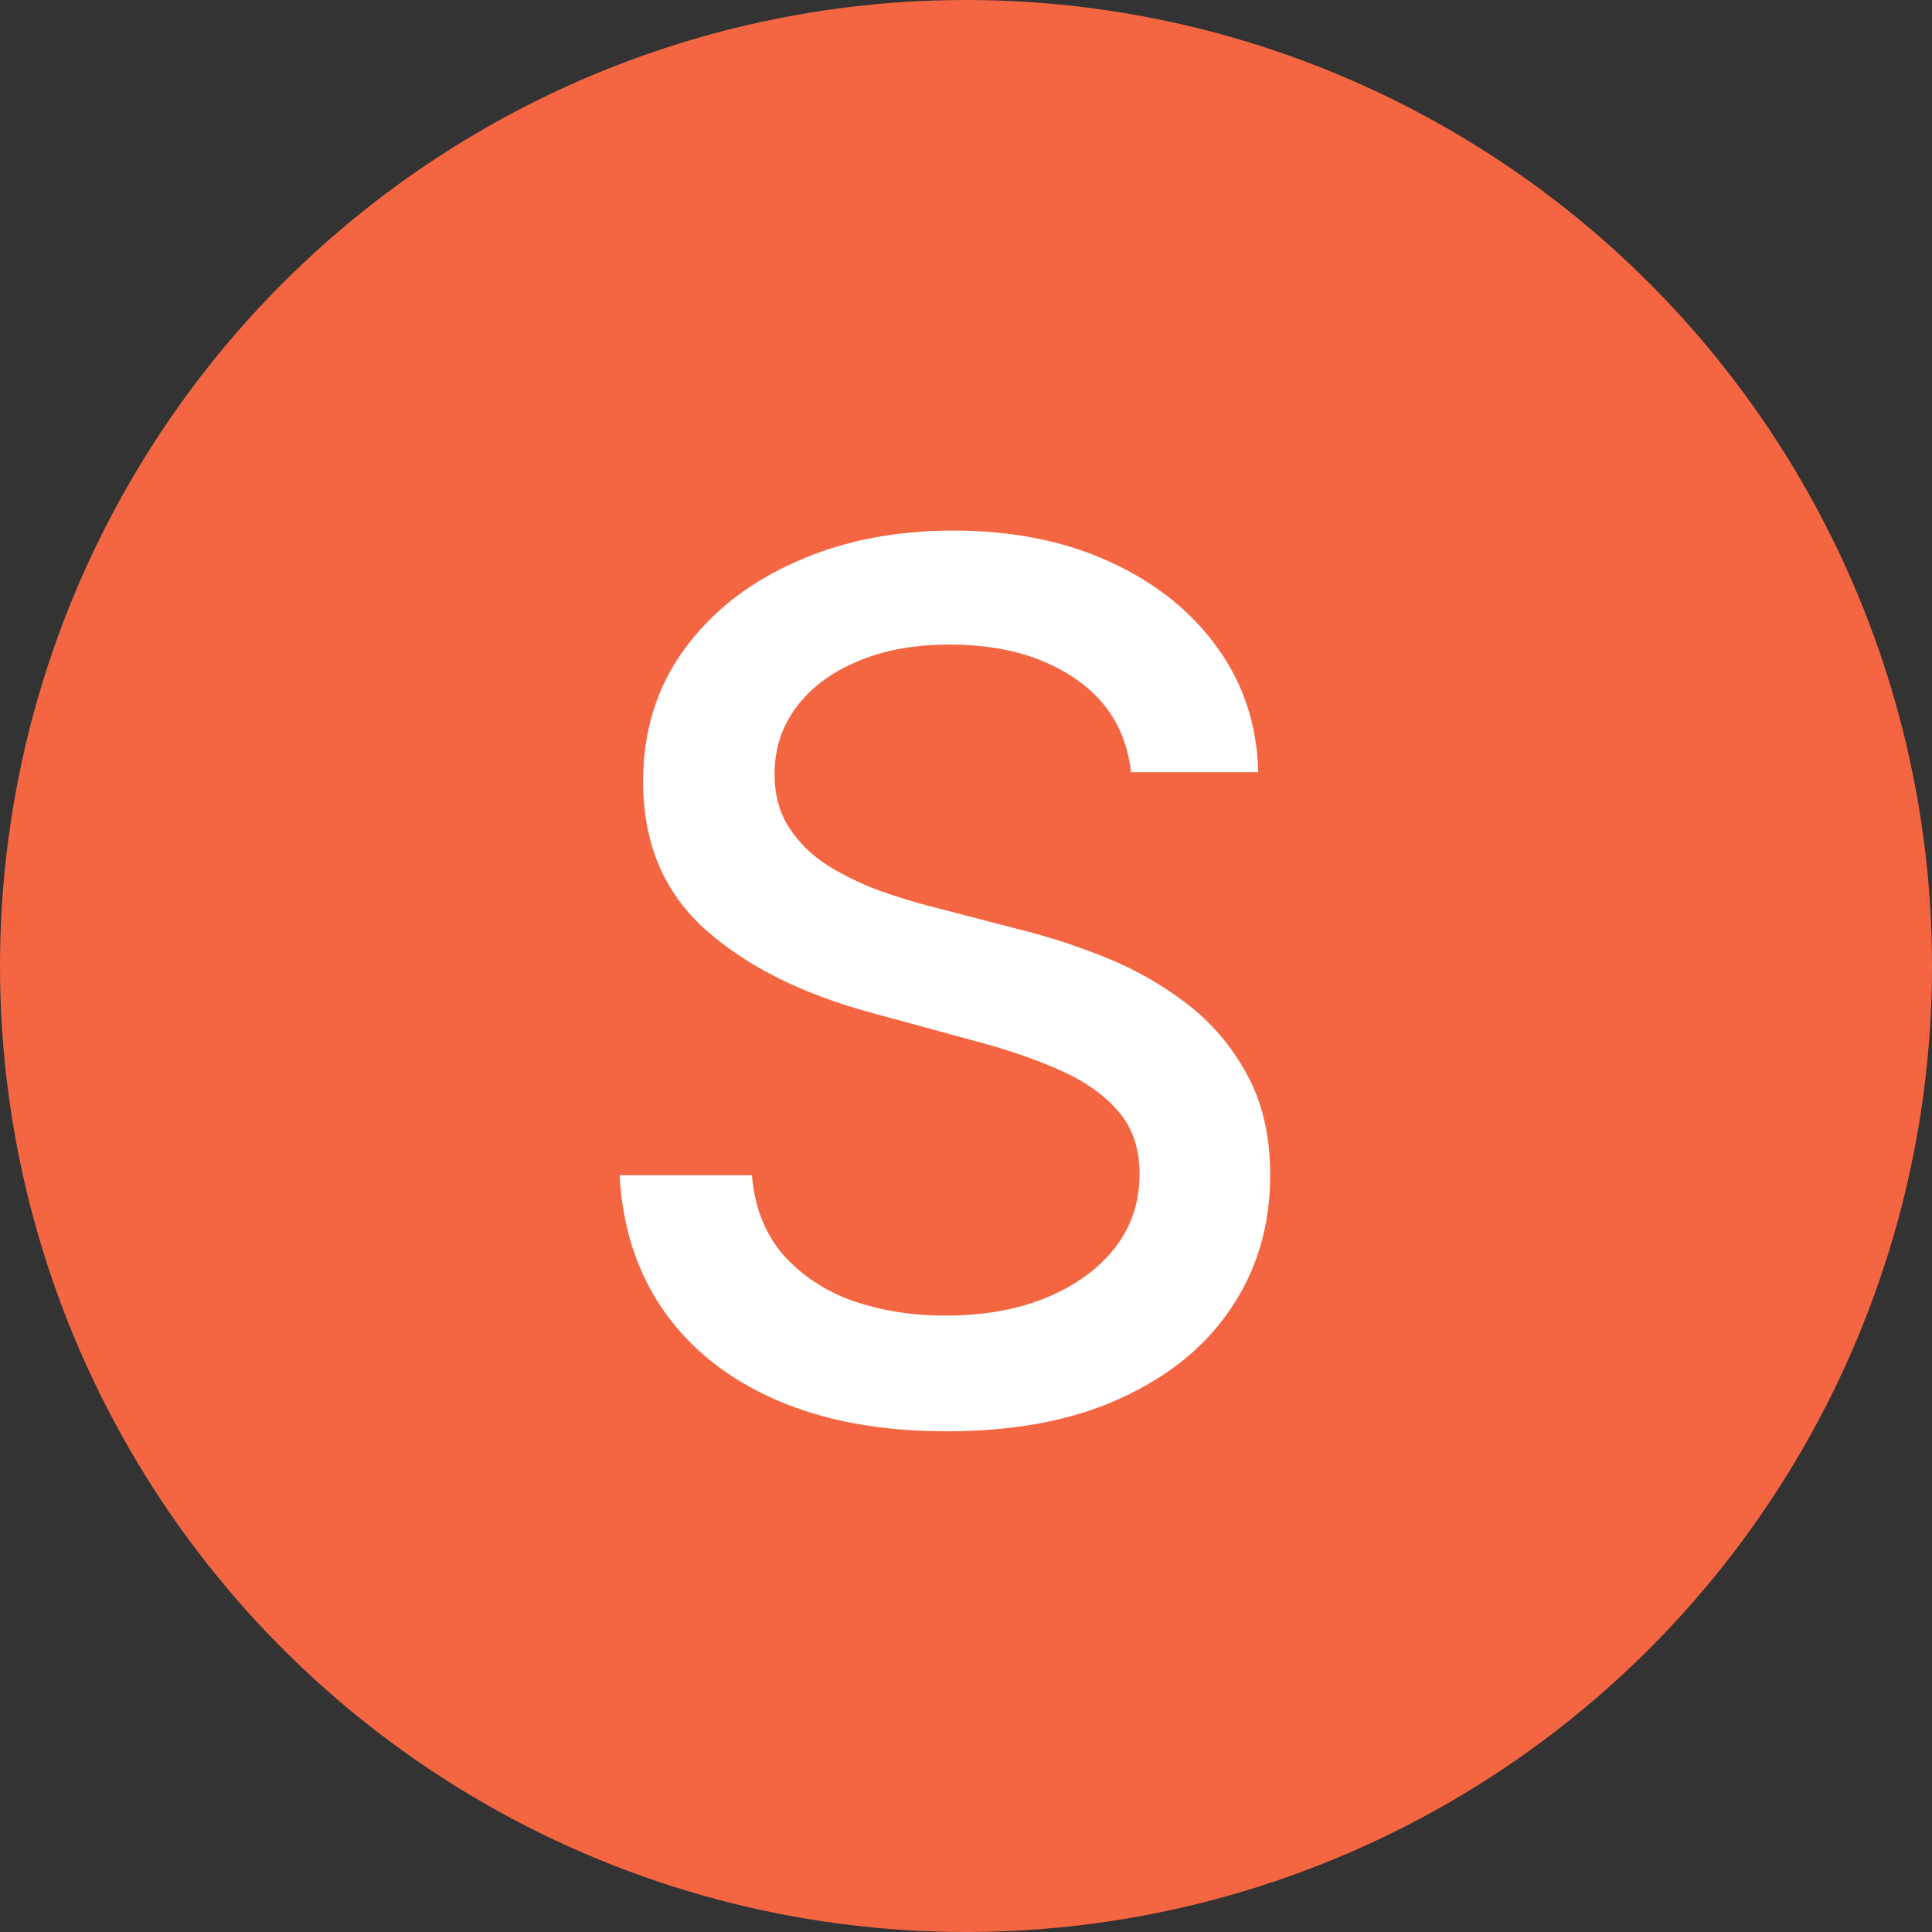 <?xml version="1.0"?>
<svg xmlns="http://www.w3.org/2000/svg" width="45" height="45" viewBox="0 0 45 45" fill="none">
<rect x="0" y="0" width="45" height="45" fill="#333333" stroke="none"/>
<circle cx="22.5" cy="22.5" r="22.5" fill="#F46642"/>
<path d="M26.344 17.986C26.238 17.044 25.8 16.315 25.031 15.798C24.262 15.275 23.294 15.013 22.128 15.013C21.293 15.013 20.57 15.145 19.96 15.411C19.35 15.669 18.876 16.027 18.538 16.484C18.207 16.935 18.041 17.449 18.041 18.026C18.041 18.509 18.154 18.927 18.379 19.278C18.611 19.63 18.913 19.925 19.284 20.163C19.662 20.395 20.066 20.591 20.497 20.75C20.928 20.902 21.342 21.028 21.74 21.128L23.729 21.645C24.378 21.804 25.044 22.019 25.727 22.291C26.41 22.563 27.043 22.921 27.626 23.365C28.21 23.809 28.68 24.359 29.038 25.016C29.403 25.672 29.585 26.457 29.585 27.372C29.585 28.526 29.287 29.55 28.69 30.445C28.1 31.34 27.242 32.045 26.115 32.562C24.995 33.08 23.639 33.338 22.048 33.338C20.524 33.338 19.204 33.096 18.091 32.612C16.977 32.128 16.106 31.442 15.476 30.554C14.846 29.659 14.498 28.599 14.432 27.372H17.514C17.574 28.108 17.812 28.721 18.23 29.212C18.654 29.695 19.195 30.057 19.851 30.296C20.514 30.527 21.24 30.643 22.028 30.643C22.897 30.643 23.669 30.508 24.345 30.236C25.028 29.957 25.565 29.573 25.956 29.082C26.347 28.585 26.543 28.005 26.543 27.342C26.543 26.739 26.37 26.245 26.026 25.861C25.688 25.476 25.227 25.158 24.643 24.906C24.067 24.654 23.414 24.432 22.685 24.24L20.278 23.584C18.648 23.14 17.355 22.487 16.401 21.625C15.453 20.763 14.979 19.623 14.979 18.204C14.979 17.031 15.297 16.007 15.933 15.132C16.57 14.257 17.431 13.578 18.518 13.094C19.606 12.603 20.832 12.358 22.197 12.358C23.576 12.358 24.793 12.6 25.847 13.084C26.907 13.568 27.742 14.234 28.352 15.082C28.962 15.924 29.28 16.892 29.307 17.986H26.344Z" fill="white"/>
</svg>
